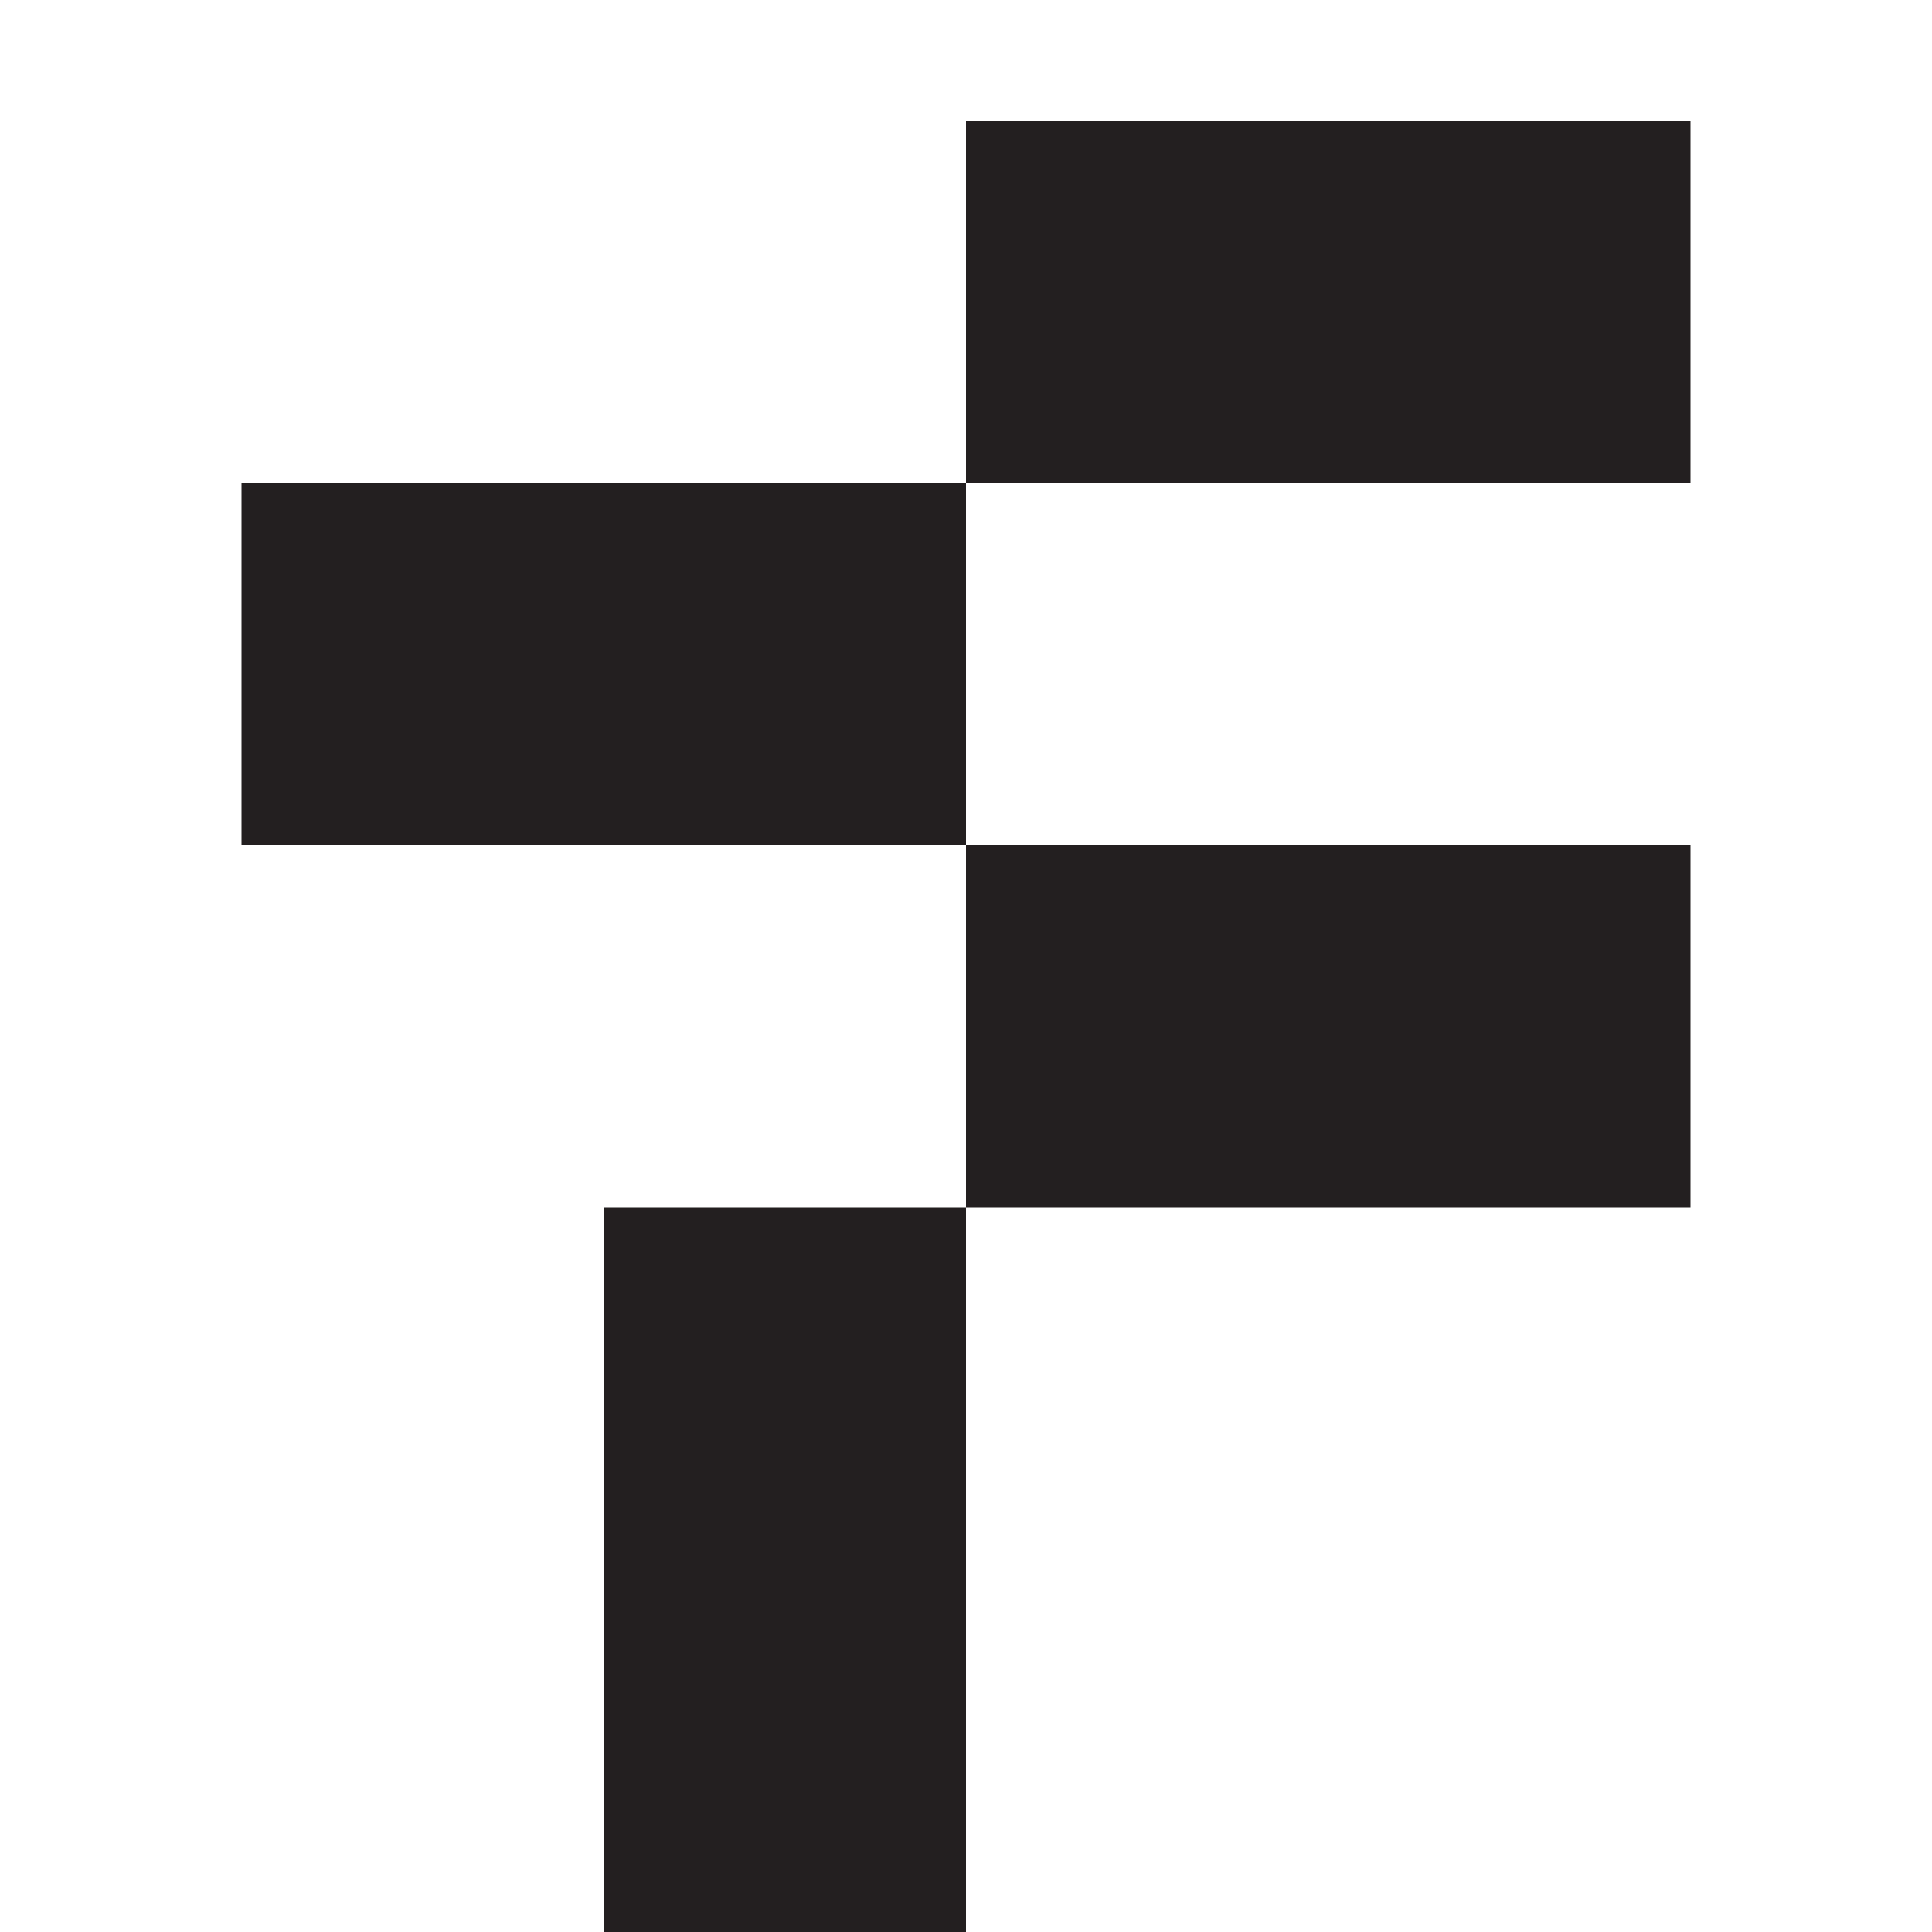 <?xml version="1.0" encoding="utf-8"?>
<!-- Generator: Adobe Illustrator 16.0.4, SVG Export Plug-In . SVG Version: 6.00 Build 0)  -->
<!DOCTYPE svg PUBLIC "-//W3C//DTD SVG 1.1//EN" "http://www.w3.org/Graphics/SVG/1.1/DTD/svg11.dtd">
<svg version="1.1" id="Layer_1" xmlns="http://www.w3.org/2000/svg" xmlns:xlink="http://www.w3.org/1999/xlink" x="0px" y="0px"
	 width="16px" height="16px" viewBox="0 0 16 16" enable-background="new 0 0 16 16" xml:space="preserve">
<rect x="8" y="1" fill="#231F20" width="6" height="3"/>
<rect x="2" y="4" fill="#231F20" width="6" height="3"/>
<rect x="8" y="7" fill="#231F20" width="6" height="3"/>
<rect x="5" y="10" fill="#231F20" width="3" height="6"/>
</svg>
